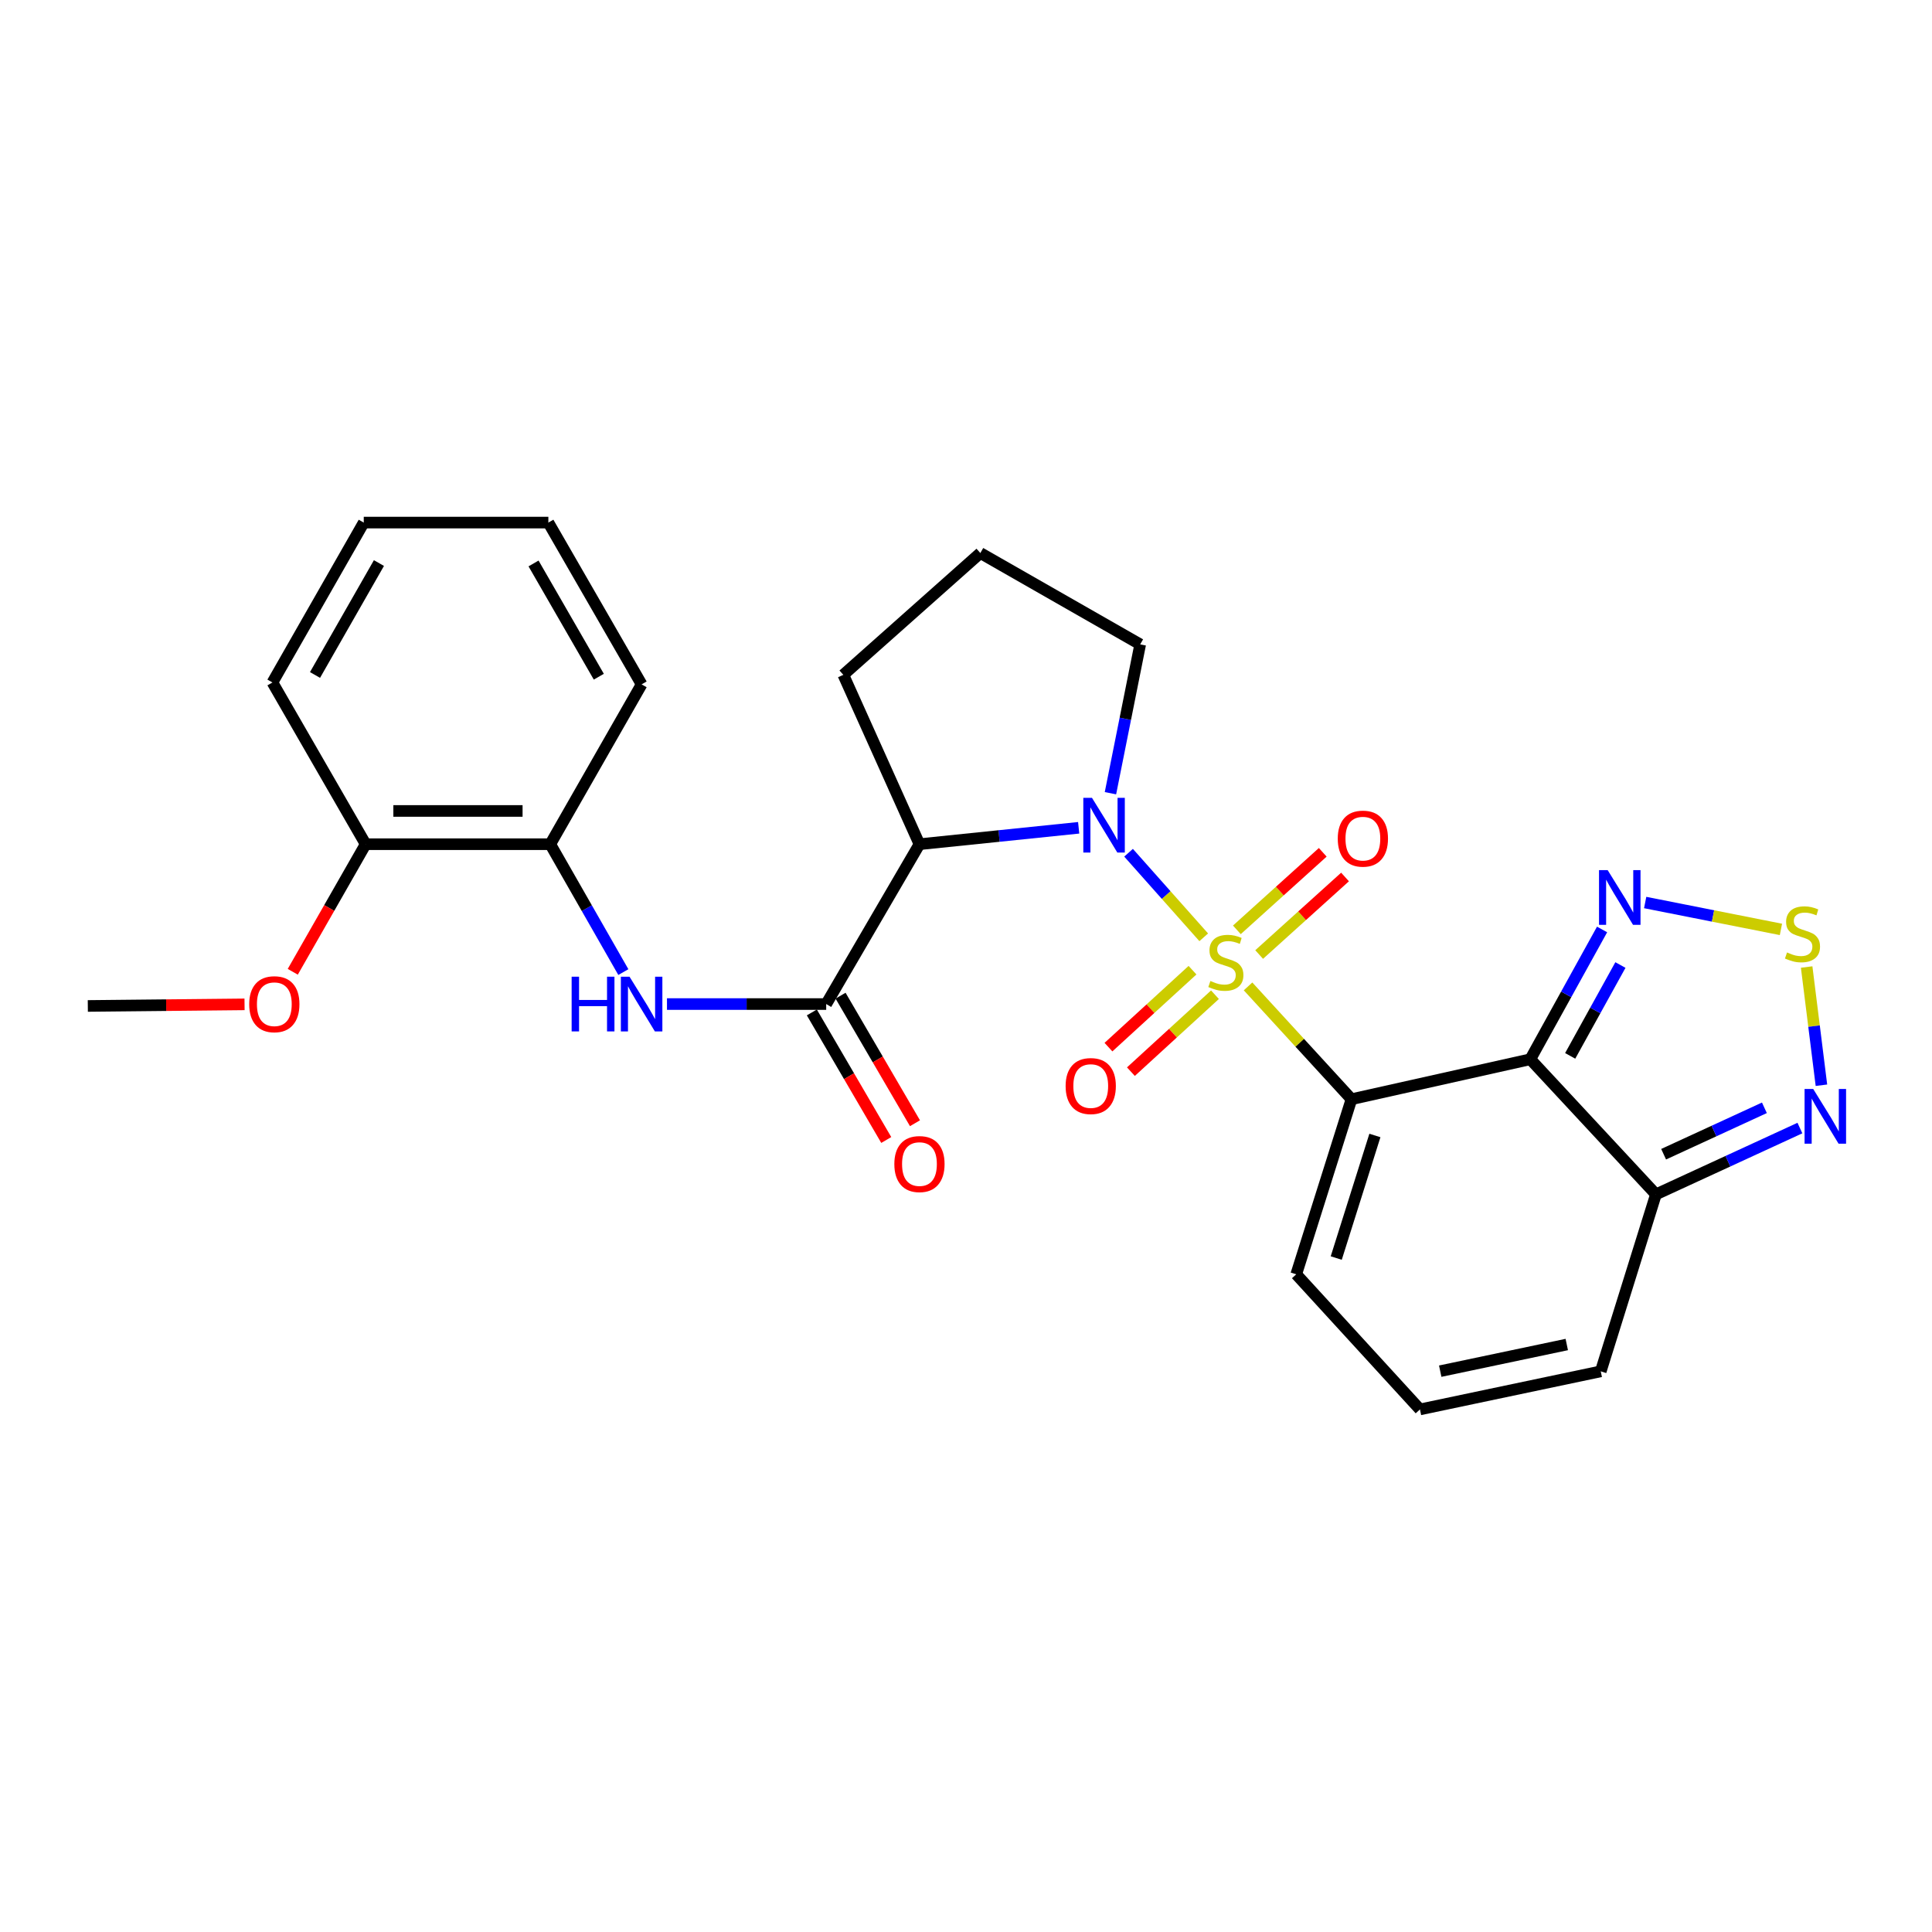 <?xml version='1.0' encoding='iso-8859-1'?>
<svg version='1.1' baseProfile='full'
              xmlns='http://www.w3.org/2000/svg'
                      xmlns:rdkit='http://www.rdkit.org/xml'
                      xmlns:xlink='http://www.w3.org/1999/xlink'
                  xml:space='preserve'
width='1000px' height='1000px' viewBox='0 0 1000 1000'>
<!-- END OF HEADER -->
<rect style='opacity:1.0;fill:#FFFFFF;stroke:none' width='1000' height='1000' x='0' y='0'> </rect>
<path class='bond-0' d='M 645.987,510.558 L 672.754,539.754' style='fill:none;fill-rule:evenodd;stroke:#CCCC00;stroke-width:6px;stroke-linecap:butt;stroke-linejoin:miter;stroke-opacity:1' />
<path class='bond-0' d='M 672.754,539.754 L 699.522,568.95' style='fill:none;fill-rule:evenodd;stroke:#000000;stroke-width:6px;stroke-linecap:butt;stroke-linejoin:miter;stroke-opacity:1' />
<path class='bond-1' d='M 623.049,485.147 L 603.595,463.262' style='fill:none;fill-rule:evenodd;stroke:#CCCC00;stroke-width:6px;stroke-linecap:butt;stroke-linejoin:miter;stroke-opacity:1' />
<path class='bond-1' d='M 603.595,463.262 L 584.142,441.376' style='fill:none;fill-rule:evenodd;stroke:#0000FF;stroke-width:6px;stroke-linecap:butt;stroke-linejoin:miter;stroke-opacity:1' />
<path class='bond-10' d='M 617.24,502.166 L 595.489,522.079' style='fill:none;fill-rule:evenodd;stroke:#CCCC00;stroke-width:6px;stroke-linecap:butt;stroke-linejoin:miter;stroke-opacity:1' />
<path class='bond-10' d='M 595.489,522.079 L 573.738,541.993' style='fill:none;fill-rule:evenodd;stroke:#FF0000;stroke-width:6px;stroke-linecap:butt;stroke-linejoin:miter;stroke-opacity:1' />
<path class='bond-10' d='M 628.862,514.861 L 607.111,534.774' style='fill:none;fill-rule:evenodd;stroke:#CCCC00;stroke-width:6px;stroke-linecap:butt;stroke-linejoin:miter;stroke-opacity:1' />
<path class='bond-10' d='M 607.111,534.774 L 585.36,554.687' style='fill:none;fill-rule:evenodd;stroke:#FF0000;stroke-width:6px;stroke-linecap:butt;stroke-linejoin:miter;stroke-opacity:1' />
<path class='bond-11' d='M 651.738,494.062 L 673.962,473.995' style='fill:none;fill-rule:evenodd;stroke:#CCCC00;stroke-width:6px;stroke-linecap:butt;stroke-linejoin:miter;stroke-opacity:1' />
<path class='bond-11' d='M 673.962,473.995 L 696.186,453.928' style='fill:none;fill-rule:evenodd;stroke:#FF0000;stroke-width:6px;stroke-linecap:butt;stroke-linejoin:miter;stroke-opacity:1' />
<path class='bond-11' d='M 640.203,481.288 L 662.428,461.221' style='fill:none;fill-rule:evenodd;stroke:#CCCC00;stroke-width:6px;stroke-linecap:butt;stroke-linejoin:miter;stroke-opacity:1' />
<path class='bond-11' d='M 662.428,461.221 L 684.652,441.154' style='fill:none;fill-rule:evenodd;stroke:#FF0000;stroke-width:6px;stroke-linecap:butt;stroke-linejoin:miter;stroke-opacity:1' />
<path class='bond-2' d='M 699.522,568.95 L 792.09,548.268' style='fill:none;fill-rule:evenodd;stroke:#000000;stroke-width:6px;stroke-linecap:butt;stroke-linejoin:miter;stroke-opacity:1' />
<path class='bond-12' d='M 699.522,568.95 L 670.932,659.577' style='fill:none;fill-rule:evenodd;stroke:#000000;stroke-width:6px;stroke-linecap:butt;stroke-linejoin:miter;stroke-opacity:1' />
<path class='bond-12' d='M 711.647,587.722 L 691.635,651.161' style='fill:none;fill-rule:evenodd;stroke:#000000;stroke-width:6px;stroke-linecap:butt;stroke-linejoin:miter;stroke-opacity:1' />
<path class='bond-3' d='M 558.319,428.465 L 517.114,432.712' style='fill:none;fill-rule:evenodd;stroke:#0000FF;stroke-width:6px;stroke-linecap:butt;stroke-linejoin:miter;stroke-opacity:1' />
<path class='bond-3' d='M 517.114,432.712 L 475.909,436.959' style='fill:none;fill-rule:evenodd;stroke:#000000;stroke-width:6px;stroke-linecap:butt;stroke-linejoin:miter;stroke-opacity:1' />
<path class='bond-18' d='M 574.767,410.564 L 582.465,372.046' style='fill:none;fill-rule:evenodd;stroke:#0000FF;stroke-width:6px;stroke-linecap:butt;stroke-linejoin:miter;stroke-opacity:1' />
<path class='bond-18' d='M 582.465,372.046 L 590.163,333.529' style='fill:none;fill-rule:evenodd;stroke:#000000;stroke-width:6px;stroke-linecap:butt;stroke-linejoin:miter;stroke-opacity:1' />
<path class='bond-5' d='M 792.09,548.268 L 810.663,514.678' style='fill:none;fill-rule:evenodd;stroke:#000000;stroke-width:6px;stroke-linecap:butt;stroke-linejoin:miter;stroke-opacity:1' />
<path class='bond-5' d='M 810.663,514.678 L 829.236,481.087' style='fill:none;fill-rule:evenodd;stroke:#0000FF;stroke-width:6px;stroke-linecap:butt;stroke-linejoin:miter;stroke-opacity:1' />
<path class='bond-5' d='M 812.724,546.519 L 825.725,523.006' style='fill:none;fill-rule:evenodd;stroke:#000000;stroke-width:6px;stroke-linecap:butt;stroke-linejoin:miter;stroke-opacity:1' />
<path class='bond-5' d='M 825.725,523.006 L 838.727,499.493' style='fill:none;fill-rule:evenodd;stroke:#0000FF;stroke-width:6px;stroke-linecap:butt;stroke-linejoin:miter;stroke-opacity:1' />
<path class='bond-6' d='M 792.09,548.268 L 857.111,618.203' style='fill:none;fill-rule:evenodd;stroke:#000000;stroke-width:6px;stroke-linecap:butt;stroke-linejoin:miter;stroke-opacity:1' />
<path class='bond-4' d='M 475.909,436.959 L 427.641,519.697' style='fill:none;fill-rule:evenodd;stroke:#000000;stroke-width:6px;stroke-linecap:butt;stroke-linejoin:miter;stroke-opacity:1' />
<path class='bond-19' d='M 475.909,436.959 L 436.505,349.296' style='fill:none;fill-rule:evenodd;stroke:#000000;stroke-width:6px;stroke-linecap:butt;stroke-linejoin:miter;stroke-opacity:1' />
<path class='bond-9' d='M 427.641,519.697 L 386.434,519.697' style='fill:none;fill-rule:evenodd;stroke:#000000;stroke-width:6px;stroke-linecap:butt;stroke-linejoin:miter;stroke-opacity:1' />
<path class='bond-9' d='M 386.434,519.697 L 345.228,519.697' style='fill:none;fill-rule:evenodd;stroke:#0000FF;stroke-width:6px;stroke-linecap:butt;stroke-linejoin:miter;stroke-opacity:1' />
<path class='bond-16' d='M 420.208,524.034 L 439.466,557.046' style='fill:none;fill-rule:evenodd;stroke:#000000;stroke-width:6px;stroke-linecap:butt;stroke-linejoin:miter;stroke-opacity:1' />
<path class='bond-16' d='M 439.466,557.046 L 458.725,590.058' style='fill:none;fill-rule:evenodd;stroke:#FF0000;stroke-width:6px;stroke-linecap:butt;stroke-linejoin:miter;stroke-opacity:1' />
<path class='bond-16' d='M 435.074,515.361 L 454.333,548.373' style='fill:none;fill-rule:evenodd;stroke:#000000;stroke-width:6px;stroke-linecap:butt;stroke-linejoin:miter;stroke-opacity:1' />
<path class='bond-16' d='M 454.333,548.373 L 473.591,581.385' style='fill:none;fill-rule:evenodd;stroke:#FF0000;stroke-width:6px;stroke-linecap:butt;stroke-linejoin:miter;stroke-opacity:1' />
<path class='bond-7' d='M 851.539,467.14 L 886.674,474.099' style='fill:none;fill-rule:evenodd;stroke:#0000FF;stroke-width:6px;stroke-linecap:butt;stroke-linejoin:miter;stroke-opacity:1' />
<path class='bond-7' d='M 886.674,474.099 L 921.809,481.057' style='fill:none;fill-rule:evenodd;stroke:#CCCC00;stroke-width:6px;stroke-linecap:butt;stroke-linejoin:miter;stroke-opacity:1' />
<path class='bond-8' d='M 857.111,618.203 L 894.37,601.043' style='fill:none;fill-rule:evenodd;stroke:#000000;stroke-width:6px;stroke-linecap:butt;stroke-linejoin:miter;stroke-opacity:1' />
<path class='bond-8' d='M 894.37,601.043 L 931.63,583.882' style='fill:none;fill-rule:evenodd;stroke:#0000FF;stroke-width:6px;stroke-linecap:butt;stroke-linejoin:miter;stroke-opacity:1' />
<path class='bond-8' d='M 861.088,597.422 L 887.17,585.41' style='fill:none;fill-rule:evenodd;stroke:#000000;stroke-width:6px;stroke-linecap:butt;stroke-linejoin:miter;stroke-opacity:1' />
<path class='bond-8' d='M 887.17,585.41 L 913.252,573.397' style='fill:none;fill-rule:evenodd;stroke:#0000FF;stroke-width:6px;stroke-linecap:butt;stroke-linejoin:miter;stroke-opacity:1' />
<path class='bond-28' d='M 857.111,618.203 L 828.54,709.806' style='fill:none;fill-rule:evenodd;stroke:#000000;stroke-width:6px;stroke-linecap:butt;stroke-linejoin:miter;stroke-opacity:1' />
<path class='bond-29' d='M 935.122,500.529 L 938.946,531.123' style='fill:none;fill-rule:evenodd;stroke:#CCCC00;stroke-width:6px;stroke-linecap:butt;stroke-linejoin:miter;stroke-opacity:1' />
<path class='bond-29' d='M 938.946,531.123 L 942.77,561.716' style='fill:none;fill-rule:evenodd;stroke:#0000FF;stroke-width:6px;stroke-linecap:butt;stroke-linejoin:miter;stroke-opacity:1' />
<path class='bond-13' d='M 322.645,503.155 L 303.731,470.057' style='fill:none;fill-rule:evenodd;stroke:#0000FF;stroke-width:6px;stroke-linecap:butt;stroke-linejoin:miter;stroke-opacity:1' />
<path class='bond-13' d='M 303.731,470.057 L 284.816,436.959' style='fill:none;fill-rule:evenodd;stroke:#000000;stroke-width:6px;stroke-linecap:butt;stroke-linejoin:miter;stroke-opacity:1' />
<path class='bond-14' d='M 670.932,659.577 L 734.968,729.513' style='fill:none;fill-rule:evenodd;stroke:#000000;stroke-width:6px;stroke-linecap:butt;stroke-linejoin:miter;stroke-opacity:1' />
<path class='bond-17' d='M 284.816,436.959 L 189.264,436.959' style='fill:none;fill-rule:evenodd;stroke:#000000;stroke-width:6px;stroke-linecap:butt;stroke-linejoin:miter;stroke-opacity:1' />
<path class='bond-17' d='M 270.483,419.748 L 203.597,419.748' style='fill:none;fill-rule:evenodd;stroke:#000000;stroke-width:6px;stroke-linecap:butt;stroke-linejoin:miter;stroke-opacity:1' />
<path class='bond-22' d='M 284.816,436.959 L 332.099,354.23' style='fill:none;fill-rule:evenodd;stroke:#000000;stroke-width:6px;stroke-linecap:butt;stroke-linejoin:miter;stroke-opacity:1' />
<path class='bond-15' d='M 734.968,729.513 L 828.54,709.806' style='fill:none;fill-rule:evenodd;stroke:#000000;stroke-width:6px;stroke-linecap:butt;stroke-linejoin:miter;stroke-opacity:1' />
<path class='bond-15' d='M 745.456,709.715 L 810.957,695.92' style='fill:none;fill-rule:evenodd;stroke:#000000;stroke-width:6px;stroke-linecap:butt;stroke-linejoin:miter;stroke-opacity:1' />
<path class='bond-20' d='M 189.264,436.959 L 170.399,469.977' style='fill:none;fill-rule:evenodd;stroke:#000000;stroke-width:6px;stroke-linecap:butt;stroke-linejoin:miter;stroke-opacity:1' />
<path class='bond-20' d='M 170.399,469.977 L 151.534,502.995' style='fill:none;fill-rule:evenodd;stroke:#FF0000;stroke-width:6px;stroke-linecap:butt;stroke-linejoin:miter;stroke-opacity:1' />
<path class='bond-23' d='M 189.264,436.959 L 141.015,353.245' style='fill:none;fill-rule:evenodd;stroke:#000000;stroke-width:6px;stroke-linecap:butt;stroke-linejoin:miter;stroke-opacity:1' />
<path class='bond-21' d='M 590.163,333.529 L 507.425,286.245' style='fill:none;fill-rule:evenodd;stroke:#000000;stroke-width:6px;stroke-linecap:butt;stroke-linejoin:miter;stroke-opacity:1' />
<path class='bond-27' d='M 436.505,349.296 L 507.425,286.245' style='fill:none;fill-rule:evenodd;stroke:#000000;stroke-width:6px;stroke-linecap:butt;stroke-linejoin:miter;stroke-opacity:1' />
<path class='bond-24' d='M 126.577,519.855 L 86.016,520.268' style='fill:none;fill-rule:evenodd;stroke:#FF0000;stroke-width:6px;stroke-linecap:butt;stroke-linejoin:miter;stroke-opacity:1' />
<path class='bond-24' d='M 86.016,520.268 L 45.455,520.682' style='fill:none;fill-rule:evenodd;stroke:#000000;stroke-width:6px;stroke-linecap:butt;stroke-linejoin:miter;stroke-opacity:1' />
<path class='bond-25' d='M 332.099,354.23 L 283.831,270.487' style='fill:none;fill-rule:evenodd;stroke:#000000;stroke-width:6px;stroke-linecap:butt;stroke-linejoin:miter;stroke-opacity:1' />
<path class='bond-25' d='M 309.947,350.263 L 276.16,291.644' style='fill:none;fill-rule:evenodd;stroke:#000000;stroke-width:6px;stroke-linecap:butt;stroke-linejoin:miter;stroke-opacity:1' />
<path class='bond-30' d='M 141.015,353.245 L 188.28,270.487' style='fill:none;fill-rule:evenodd;stroke:#000000;stroke-width:6px;stroke-linecap:butt;stroke-linejoin:miter;stroke-opacity:1' />
<path class='bond-30' d='M 163.051,349.367 L 196.136,291.437' style='fill:none;fill-rule:evenodd;stroke:#000000;stroke-width:6px;stroke-linecap:butt;stroke-linejoin:miter;stroke-opacity:1' />
<path class='bond-26' d='M 283.831,270.487 L 188.28,270.487' style='fill:none;fill-rule:evenodd;stroke:#000000;stroke-width:6px;stroke-linecap:butt;stroke-linejoin:miter;stroke-opacity:1' />
<path  class='atom-0' d='M 626.502 507.75
Q 626.822 507.87, 628.142 508.43
Q 629.462 508.99, 630.902 509.35
Q 632.382 509.67, 633.822 509.67
Q 636.502 509.67, 638.062 508.39
Q 639.622 507.07, 639.622 504.79
Q 639.622 503.23, 638.822 502.27
Q 638.062 501.31, 636.862 500.79
Q 635.662 500.27, 633.662 499.67
Q 631.142 498.91, 629.622 498.19
Q 628.142 497.47, 627.062 495.95
Q 626.022 494.43, 626.022 491.87
Q 626.022 488.31, 628.422 486.11
Q 630.862 483.91, 635.662 483.91
Q 638.942 483.91, 642.662 485.47
L 641.742 488.55
Q 638.342 487.15, 635.782 487.15
Q 633.022 487.15, 631.502 488.31
Q 629.982 489.43, 630.022 491.39
Q 630.022 492.91, 630.782 493.83
Q 631.582 494.75, 632.702 495.27
Q 633.862 495.79, 635.782 496.39
Q 638.342 497.19, 639.862 497.99
Q 641.382 498.79, 642.462 500.43
Q 643.582 502.03, 643.582 504.79
Q 643.582 508.71, 640.942 510.83
Q 638.342 512.91, 633.982 512.91
Q 631.462 512.91, 629.542 512.35
Q 627.662 511.83, 625.422 510.91
L 626.502 507.75
' fill='#CCCC00'/>
<path  class='atom-2' d='M 565.2 412.95
L 574.48 427.95
Q 575.4 429.43, 576.88 432.11
Q 578.36 434.79, 578.44 434.95
L 578.44 412.95
L 582.2 412.95
L 582.2 441.27
L 578.32 441.27
L 568.36 424.87
Q 567.2 422.95, 565.96 420.75
Q 564.76 418.55, 564.4 417.87
L 564.4 441.27
L 560.72 441.27
L 560.72 412.95
L 565.2 412.95
' fill='#0000FF'/>
<path  class='atom-6' d='M 832.128 450.375
L 841.408 465.375
Q 842.328 466.855, 843.808 469.535
Q 845.288 472.215, 845.368 472.375
L 845.368 450.375
L 849.128 450.375
L 849.128 478.695
L 845.248 478.695
L 835.288 462.295
Q 834.128 460.375, 832.888 458.175
Q 831.688 455.975, 831.328 455.295
L 831.328 478.695
L 827.648 478.695
L 827.648 450.375
L 832.128 450.375
' fill='#0000FF'/>
<path  class='atom-8' d='M 924.965 492.987
Q 925.285 493.107, 926.605 493.667
Q 927.925 494.227, 929.365 494.587
Q 930.845 494.907, 932.285 494.907
Q 934.965 494.907, 936.525 493.627
Q 938.085 492.307, 938.085 490.027
Q 938.085 488.467, 937.285 487.507
Q 936.525 486.547, 935.325 486.027
Q 934.125 485.507, 932.125 484.907
Q 929.605 484.147, 928.085 483.427
Q 926.605 482.707, 925.525 481.187
Q 924.485 479.667, 924.485 477.107
Q 924.485 473.547, 926.885 471.347
Q 929.325 469.147, 934.125 469.147
Q 937.405 469.147, 941.125 470.707
L 940.205 473.787
Q 936.805 472.387, 934.245 472.387
Q 931.485 472.387, 929.965 473.547
Q 928.445 474.667, 928.485 476.627
Q 928.485 478.147, 929.245 479.067
Q 930.045 479.987, 931.165 480.507
Q 932.325 481.027, 934.245 481.627
Q 936.805 482.427, 938.325 483.227
Q 939.845 484.027, 940.925 485.667
Q 942.045 487.267, 942.045 490.027
Q 942.045 493.947, 939.405 496.067
Q 936.805 498.147, 932.445 498.147
Q 929.925 498.147, 928.005 497.587
Q 926.125 497.067, 923.885 496.147
L 924.965 492.987
' fill='#CCCC00'/>
<path  class='atom-9' d='M 938.523 563.664
L 947.803 578.664
Q 948.723 580.144, 950.203 582.824
Q 951.683 585.504, 951.763 585.664
L 951.763 563.664
L 955.523 563.664
L 955.523 591.984
L 951.643 591.984
L 941.683 575.584
Q 940.523 573.664, 939.283 571.464
Q 938.083 569.264, 937.723 568.584
L 937.723 591.984
L 934.043 591.984
L 934.043 563.664
L 938.523 563.664
' fill='#0000FF'/>
<path  class='atom-10' d='M 295.879 505.537
L 299.719 505.537
L 299.719 517.577
L 314.199 517.577
L 314.199 505.537
L 318.039 505.537
L 318.039 533.857
L 314.199 533.857
L 314.199 520.777
L 299.719 520.777
L 299.719 533.857
L 295.879 533.857
L 295.879 505.537
' fill='#0000FF'/>
<path  class='atom-10' d='M 325.839 505.537
L 335.119 520.537
Q 336.039 522.017, 337.519 524.697
Q 338.999 527.377, 339.079 527.537
L 339.079 505.537
L 342.839 505.537
L 342.839 533.857
L 338.959 533.857
L 328.999 517.457
Q 327.839 515.537, 326.599 513.337
Q 325.399 511.137, 325.039 510.457
L 325.039 533.857
L 321.359 533.857
L 321.359 505.537
L 325.839 505.537
' fill='#0000FF'/>
<path  class='atom-11' d='M 551.566 562.136
Q 551.566 555.336, 554.926 551.536
Q 558.286 547.736, 564.566 547.736
Q 570.846 547.736, 574.206 551.536
Q 577.566 555.336, 577.566 562.136
Q 577.566 569.016, 574.166 572.936
Q 570.766 576.816, 564.566 576.816
Q 558.326 576.816, 554.926 572.936
Q 551.566 569.056, 551.566 562.136
M 564.566 573.616
Q 568.886 573.616, 571.206 570.736
Q 573.566 567.816, 573.566 562.136
Q 573.566 556.576, 571.206 553.776
Q 568.886 550.936, 564.566 550.936
Q 560.246 550.936, 557.886 553.736
Q 555.566 556.536, 555.566 562.136
Q 555.566 567.856, 557.886 570.736
Q 560.246 573.616, 564.566 573.616
' fill='#FF0000'/>
<path  class='atom-12' d='M 692.422 434.075
Q 692.422 427.275, 695.782 423.475
Q 699.142 419.675, 705.422 419.675
Q 711.702 419.675, 715.062 423.475
Q 718.422 427.275, 718.422 434.075
Q 718.422 440.955, 715.022 444.875
Q 711.622 448.755, 705.422 448.755
Q 699.182 448.755, 695.782 444.875
Q 692.422 440.995, 692.422 434.075
M 705.422 445.555
Q 709.742 445.555, 712.062 442.675
Q 714.422 439.755, 714.422 434.075
Q 714.422 428.515, 712.062 425.715
Q 709.742 422.875, 705.422 422.875
Q 701.102 422.875, 698.742 425.675
Q 696.422 428.475, 696.422 434.075
Q 696.422 439.795, 698.742 442.675
Q 701.102 445.555, 705.422 445.555
' fill='#FF0000'/>
<path  class='atom-17' d='M 462.909 602.516
Q 462.909 595.716, 466.269 591.916
Q 469.629 588.116, 475.909 588.116
Q 482.189 588.116, 485.549 591.916
Q 488.909 595.716, 488.909 602.516
Q 488.909 609.396, 485.509 613.316
Q 482.109 617.196, 475.909 617.196
Q 469.669 617.196, 466.269 613.316
Q 462.909 609.436, 462.909 602.516
M 475.909 613.996
Q 480.229 613.996, 482.549 611.116
Q 484.909 608.196, 484.909 602.516
Q 484.909 596.956, 482.549 594.156
Q 480.229 591.316, 475.909 591.316
Q 471.589 591.316, 469.229 594.116
Q 466.909 596.916, 466.909 602.516
Q 466.909 608.236, 469.229 611.116
Q 471.589 613.996, 475.909 613.996
' fill='#FF0000'/>
<path  class='atom-21' d='M 128.991 519.777
Q 128.991 512.977, 132.351 509.177
Q 135.711 505.377, 141.991 505.377
Q 148.271 505.377, 151.631 509.177
Q 154.991 512.977, 154.991 519.777
Q 154.991 526.657, 151.591 530.577
Q 148.191 534.457, 141.991 534.457
Q 135.751 534.457, 132.351 530.577
Q 128.991 526.697, 128.991 519.777
M 141.991 531.257
Q 146.311 531.257, 148.631 528.377
Q 150.991 525.457, 150.991 519.777
Q 150.991 514.217, 148.631 511.417
Q 146.311 508.577, 141.991 508.577
Q 137.671 508.577, 135.311 511.377
Q 132.991 514.177, 132.991 519.777
Q 132.991 525.497, 135.311 528.377
Q 137.671 531.257, 141.991 531.257
' fill='#FF0000'/>
</svg>
